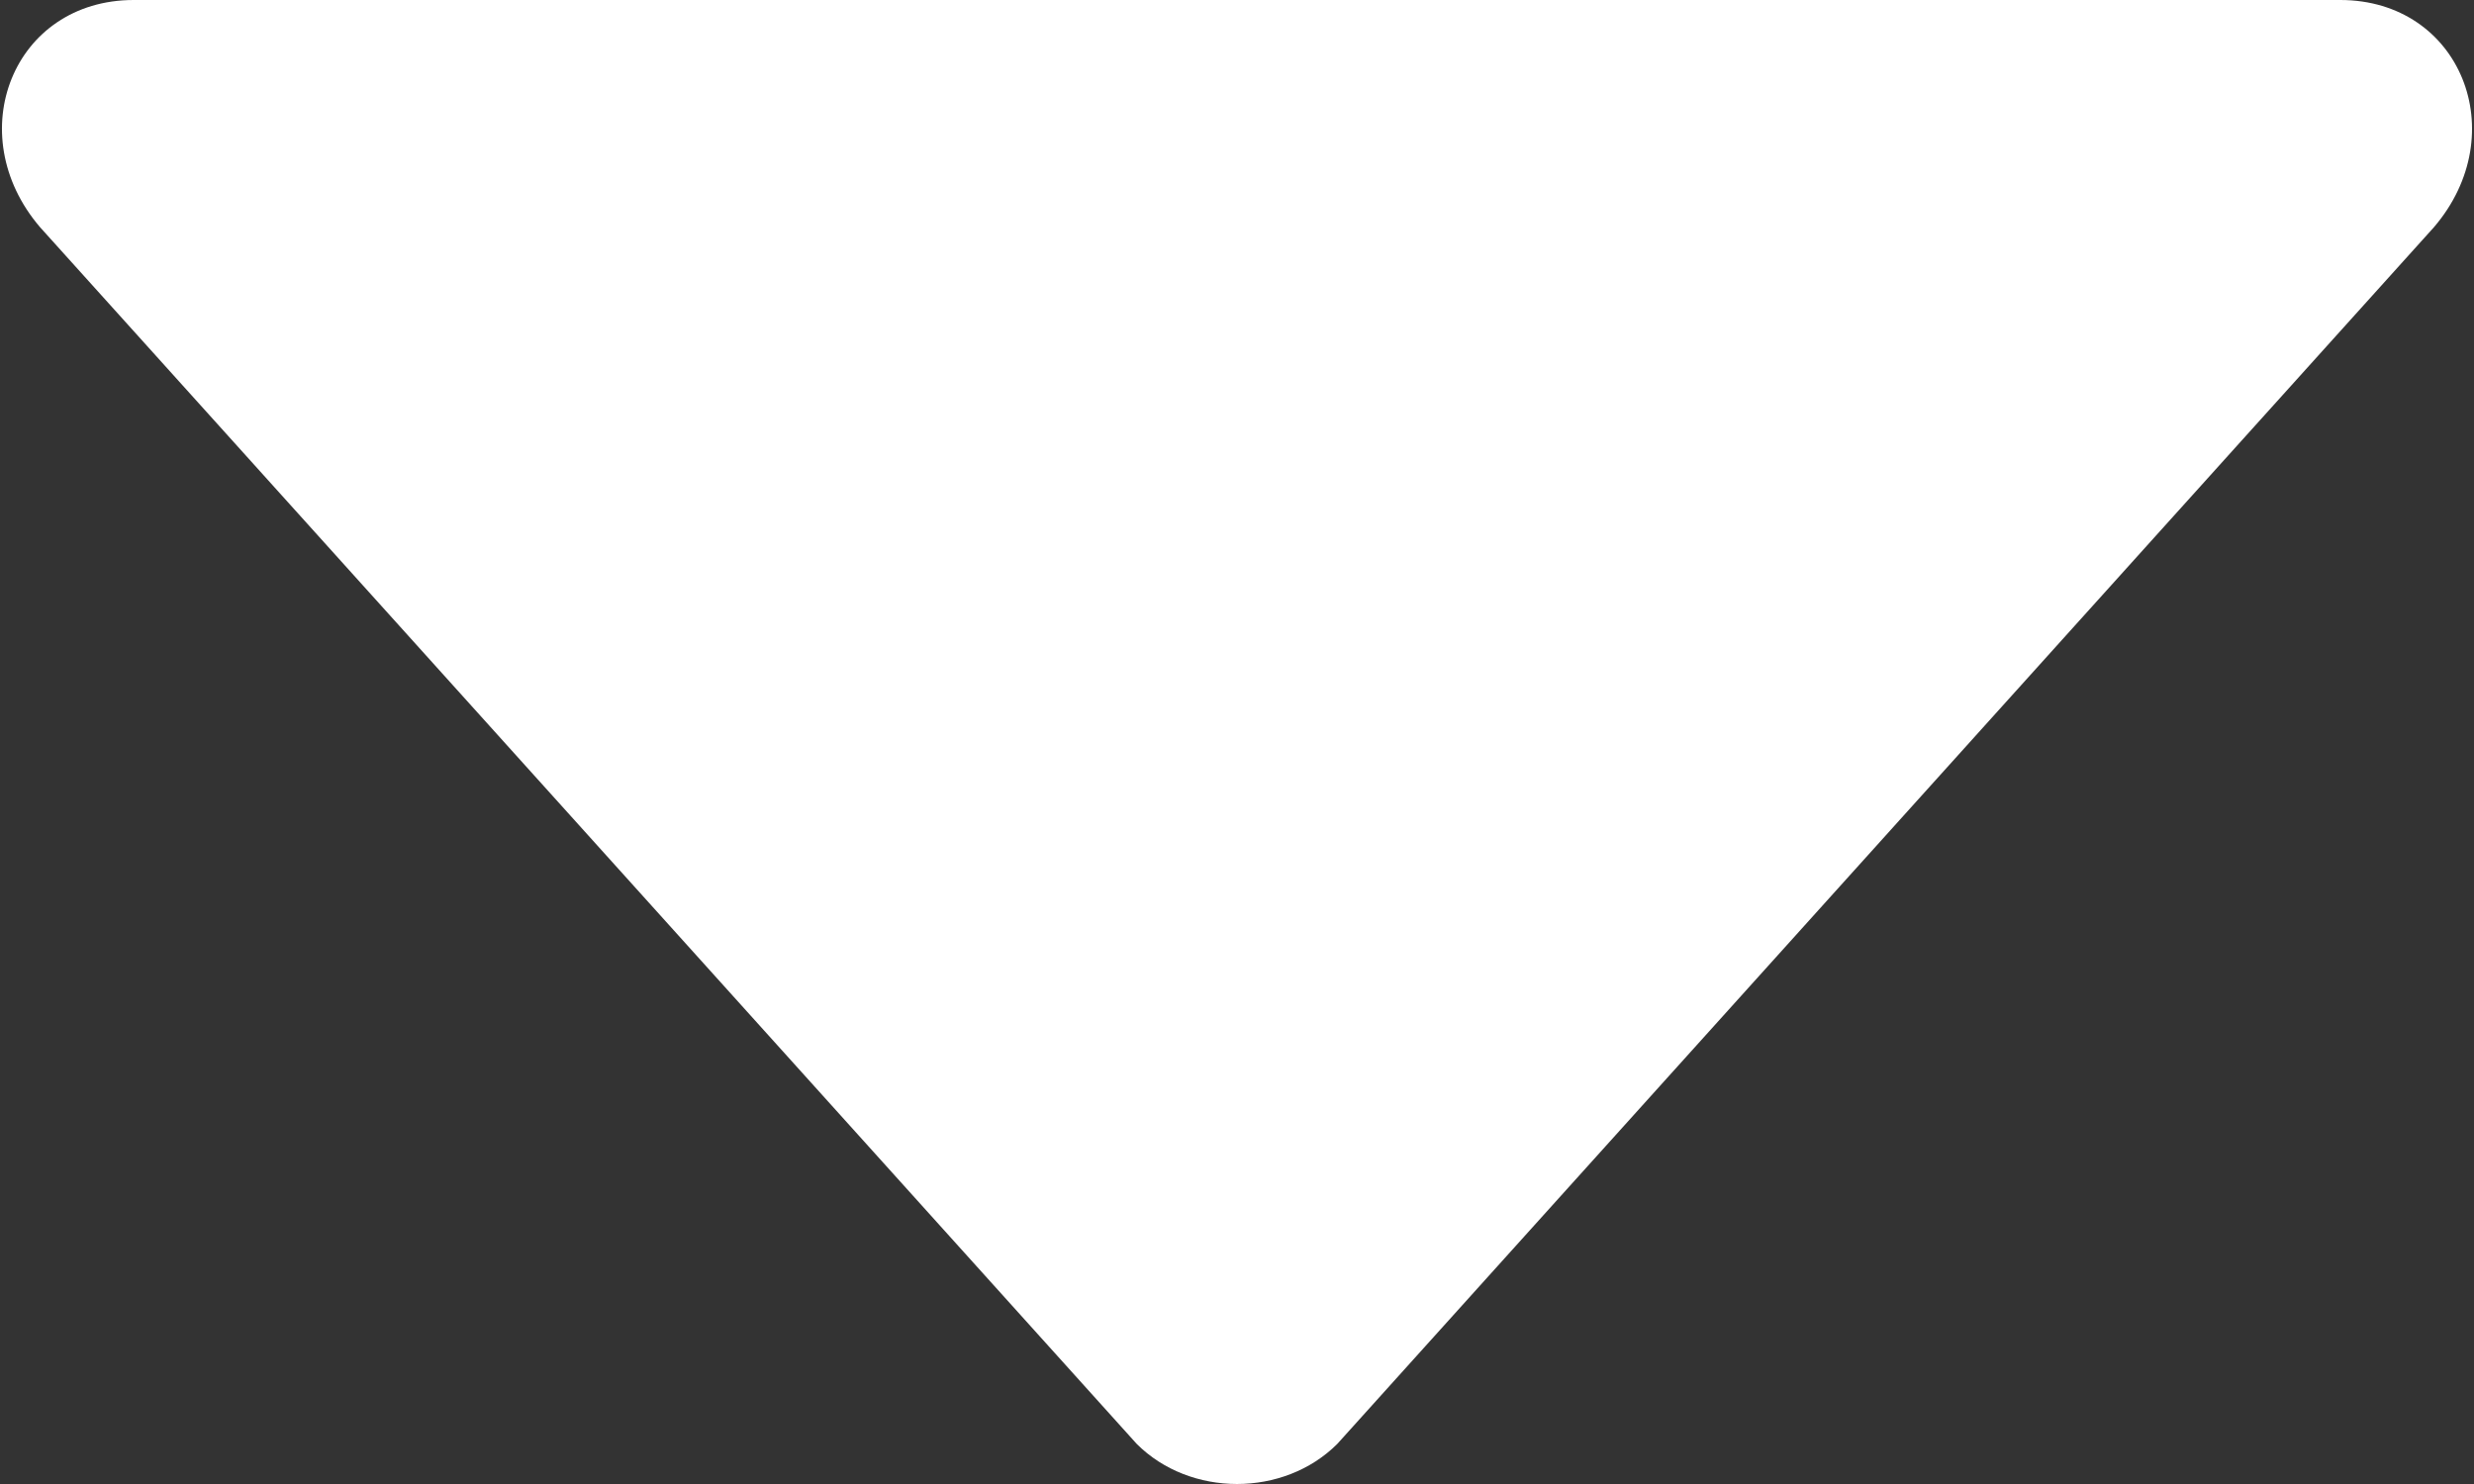 <?xml version="1.0" encoding="utf-8"?>
<!-- Generator: Adobe Illustrator 19.2.0, SVG Export Plug-In . SVG Version: 6.00 Build 0)  -->
<svg version="1.1" id="Layer_1" xmlns="http://www.w3.org/2000/svg" xmlns:xlink="http://www.w3.org/1999/xlink" x="0px" y="0px"
	 viewBox="0 0 18.5 11.1" style="enable-background:new 0 0 18.5 11.1;" xml:space="preserve">
<rect x="0" y="0" width="18.5" height="11.1" fill="#333333" stroke="none"/>
<style type="text/css">
	.st0{fill:#FFFFFF;}
</style>
<path class="st0" d="M8.5,10.8L0.3,1.7C-0.3,1,0.1,0,1,0h16.5c0.9,0,1.3,1,0.7,1.7L10,10.8C9.6,11.2,8.9,11.2,8.5,10.8z"/>
</svg>
